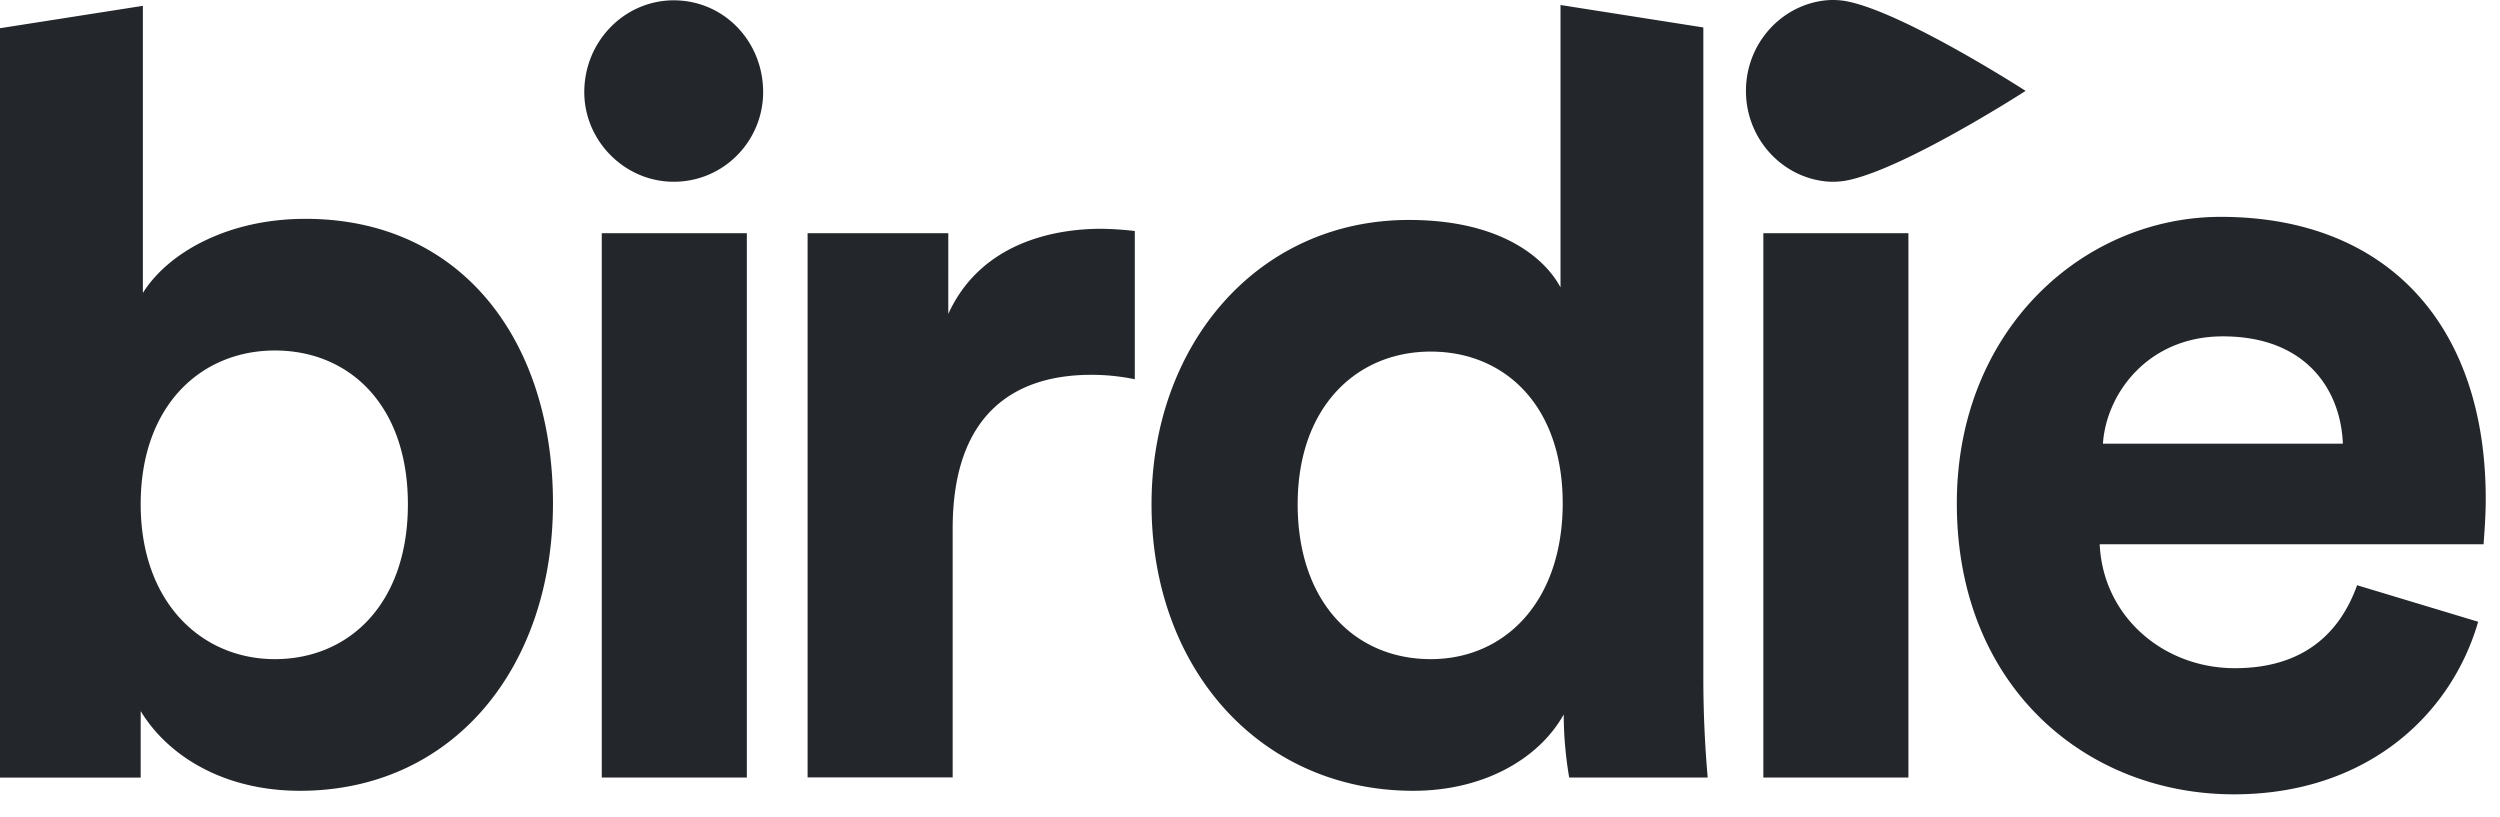 <svg xmlns="http://www.w3.org/2000/svg" xml:space="preserve" style="fill-rule:evenodd;clip-rule:evenodd;stroke-linejoin:round;stroke-miterlimit:2" viewBox="0 0 101 33"><path d="M0 0h101v33H0z" style="fill:none"/><path d="M24.311 9.422h5.861v21.989h-5.861zM23.605 3.722c0 1.967 1.63 3.621 3.613 3.621 2.027 0 3.613-1.654 3.613-3.621 0-2.055-1.586-3.709-3.613-3.709-1.983 0-3.613 1.654-3.613 3.709ZM45.846 9.333a12.98 12.98 0 0 0-1.366-.09c-1.851 0-4.847.54-6.169 3.44V9.422h-5.684v21.986h5.861V21.355c0-4.738 2.599-6.212 5.596-6.212a8.622 8.622 0 0 1 1.762.179V9.333ZM71.239 9.422H77.1v21.989h-5.861zM63.045.202v11.41c-.617-1.162-2.379-2.726-6.125-2.726-6.124 0-10.398 5.05-10.398 11.486 0 6.659 4.406 11.576 10.572 11.576 2.908 0 5.112-1.341 6.08-3.084.003.854.077 1.706.221 2.547h5.596a46.006 46.006 0 0 1-.176-3.979V1.109l-5.77-.907Zm-5.243 26.427c-3.085 0-5.376-2.324-5.376-6.257s2.379-6.168 5.376-6.168c2.997 0 5.331 2.19 5.331 6.124 0 3.977-2.336 6.301-5.332 6.301h.001ZM12.338 8.841c-3.217 0-5.596 1.43-6.566 2.995V.236L0 1.14v30.274h5.684v-2.685c1.145 1.878 3.437 3.219 6.434 3.219 6.168 0 10.222-4.961 10.222-11.62 0-6.525-3.657-11.487-10.002-11.487Zm-1.234 17.788c-2.953 0-5.42-2.279-5.42-6.257 0-4.022 2.467-6.212 5.42-6.212 2.996 0 5.375 2.19 5.375 6.212s-2.379 6.257-5.375 6.257ZM100.424 20.159c0-7.061-4.009-11.398-10.705-11.398-5.552 0-10.663 4.559-10.663 11.576 0 7.419 5.243 11.754 11.192 11.754 5.332 0 8.769-3.169 9.87-6.972l-4.891-1.476c-.705 1.967-2.203 3.352-4.935 3.352-2.908 0-5.332-2.101-5.464-5.006h15.51c-.002-.089.086-.983.086-1.83Zm-15.466-2.234c.133-2.012 1.807-4.336 4.847-4.336 3.349 0 4.759 2.145 4.847 4.336h-9.694ZM81.835 3.672s-4.992 3.22-7.284 3.63a3.08 3.08 0 0 1-.773.029c-1.806-.177-3.242-1.742-3.242-3.659 0-1.917 1.436-3.483 3.242-3.66a3.08 3.08 0 0 1 .773.029c2.292.41 7.284 3.631 7.284 3.631Z" style="fill:#23262a;fill-rule:nonzero"/></svg>